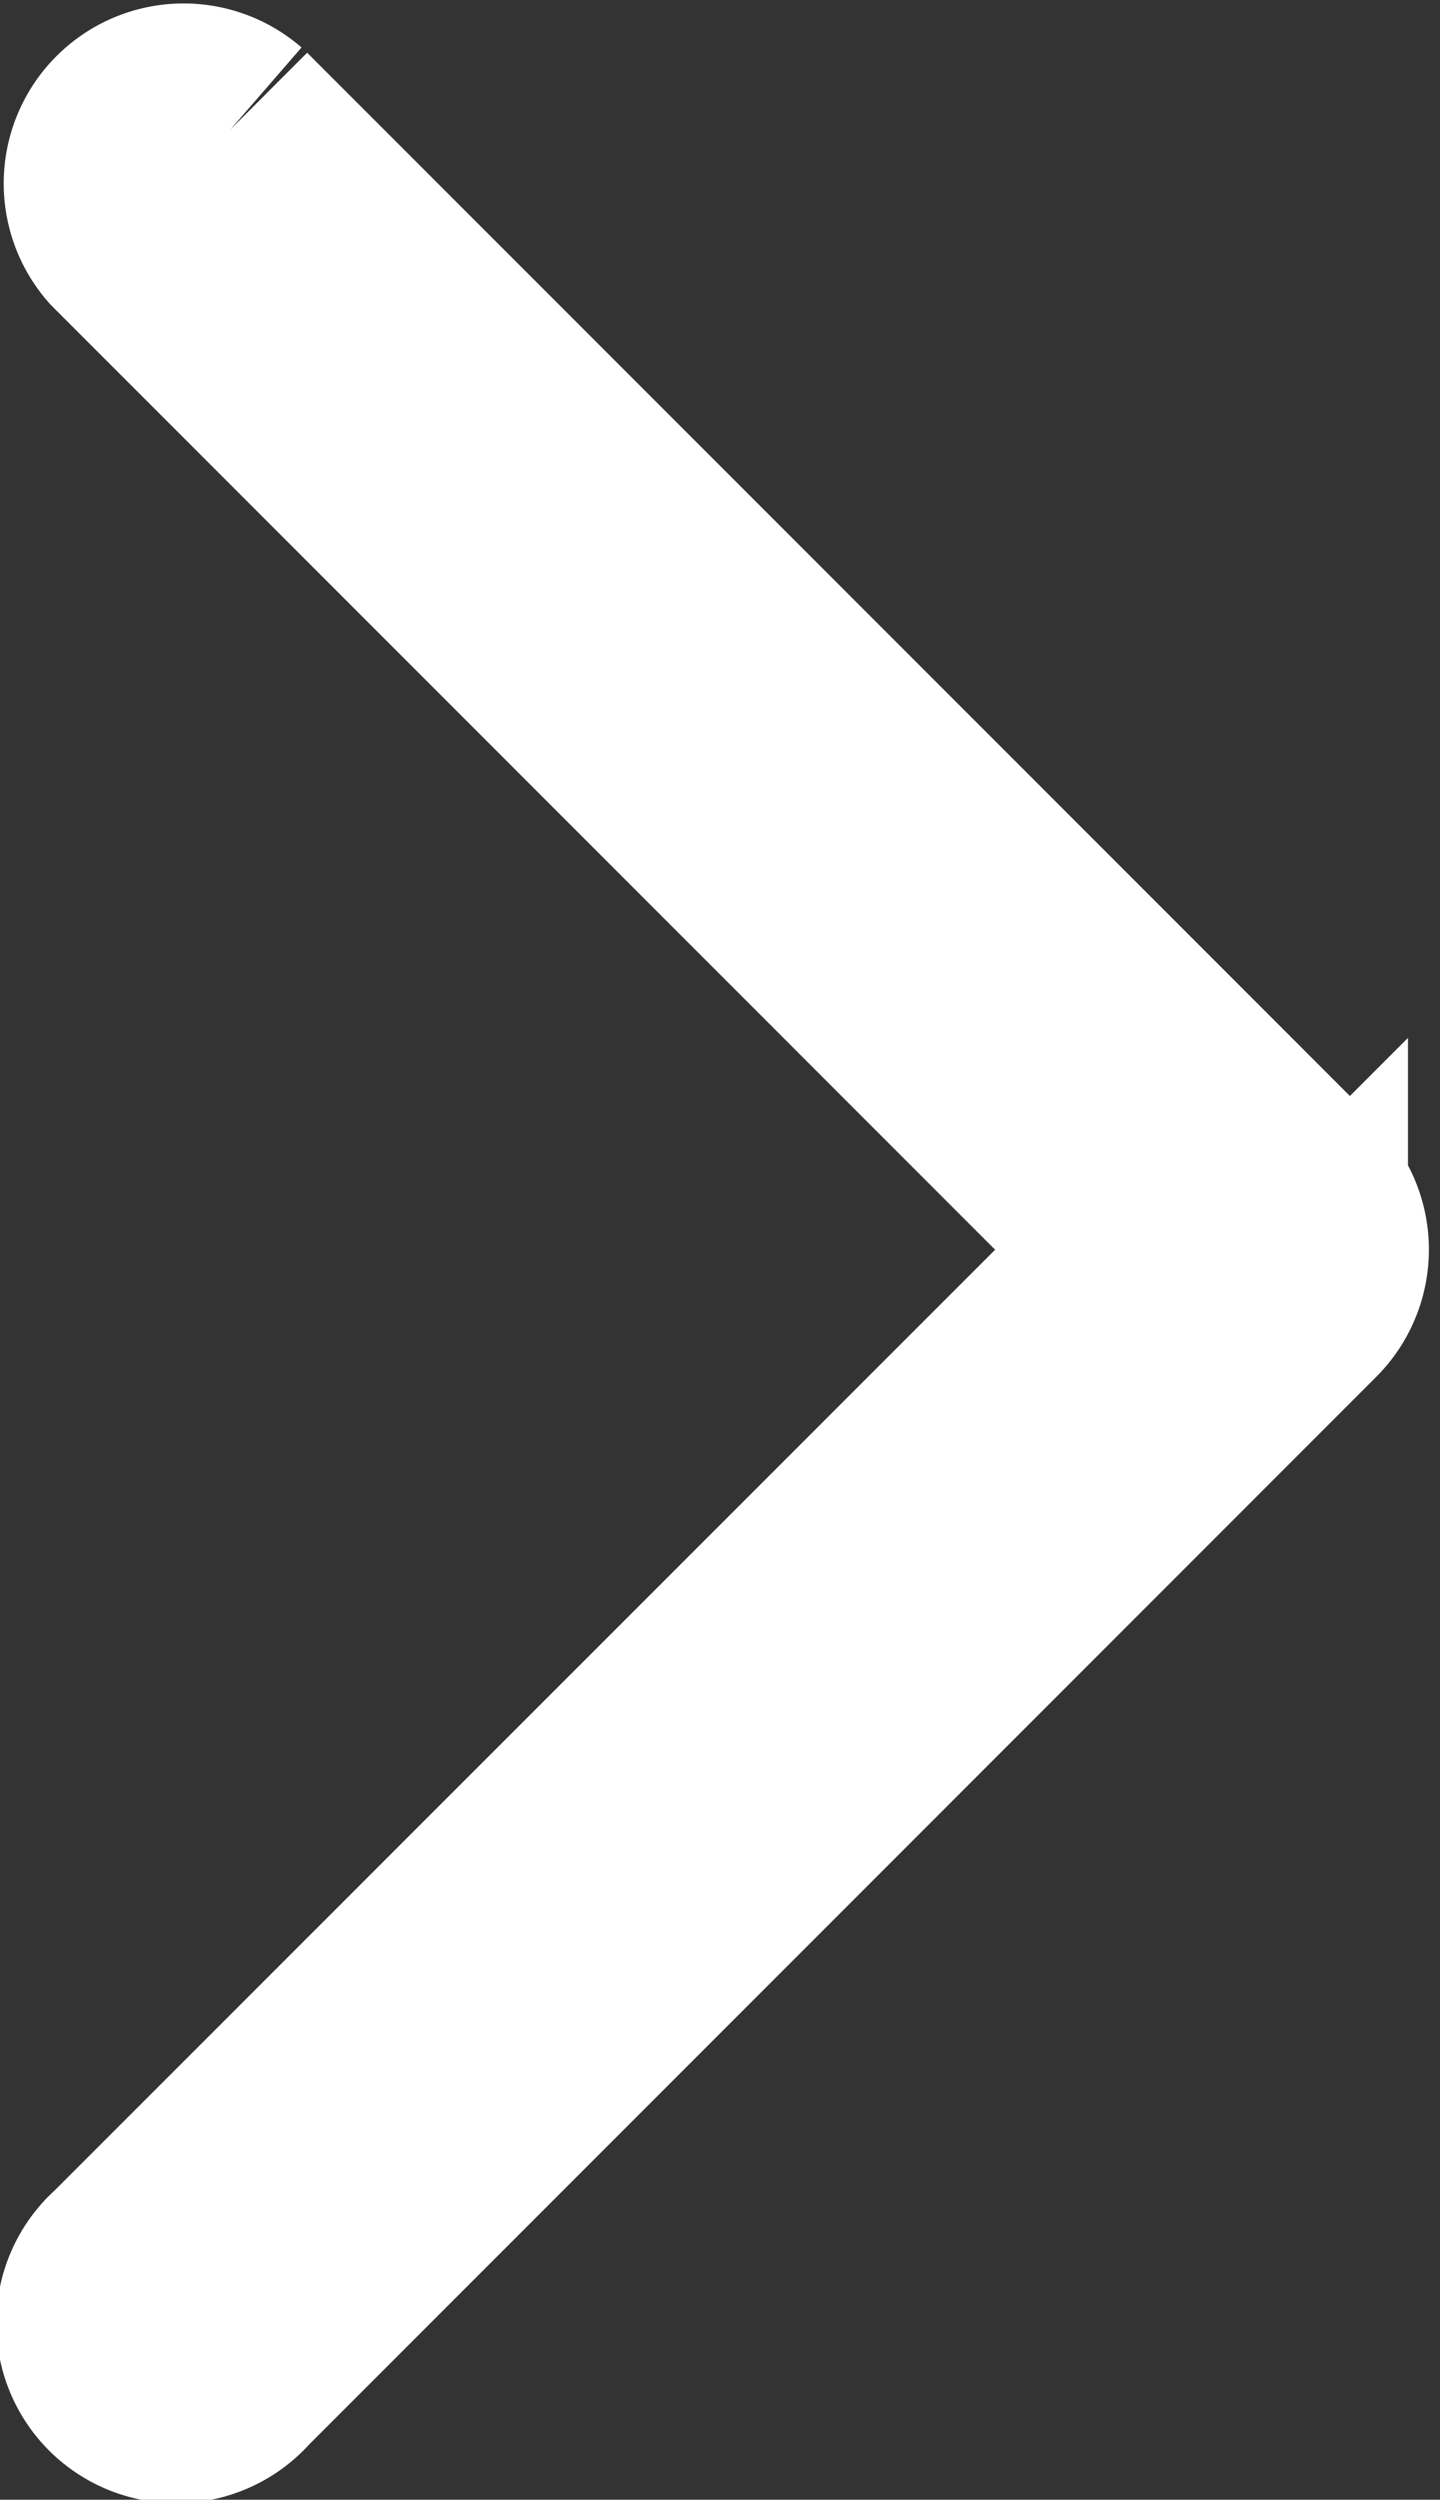 <svg xmlns="http://www.w3.org/2000/svg" width="5.306" height="9.206" viewBox="0 0 5.306 9.206">
  <rect x="0" y="0" width="5.306" height="9.206" fill="#333333" stroke="none"/>
  <g id="fleche" transform="translate(0.4 0.4)">
    <g id="Groupe_40" data-name="Groupe 40">
      <path id="Tracé_26" data-name="Tracé 26" d="M15.746,89.35l-3.94-3.94a.263.263,0,0,0-.371.371l3.492,3.492.5-.077a.263.263,0,0,0,0,.525l-.5.077L11.434,93.29a.263.263,0,1,0,.371.371l3.94-3.94A.263.263,0,0,0,15.746,89.35Z" transform="translate(-11.357 -85.333)" fill="#fff" stroke="#fff" stroke-width="0.8"/>
    </g>
  </g>
</svg>
